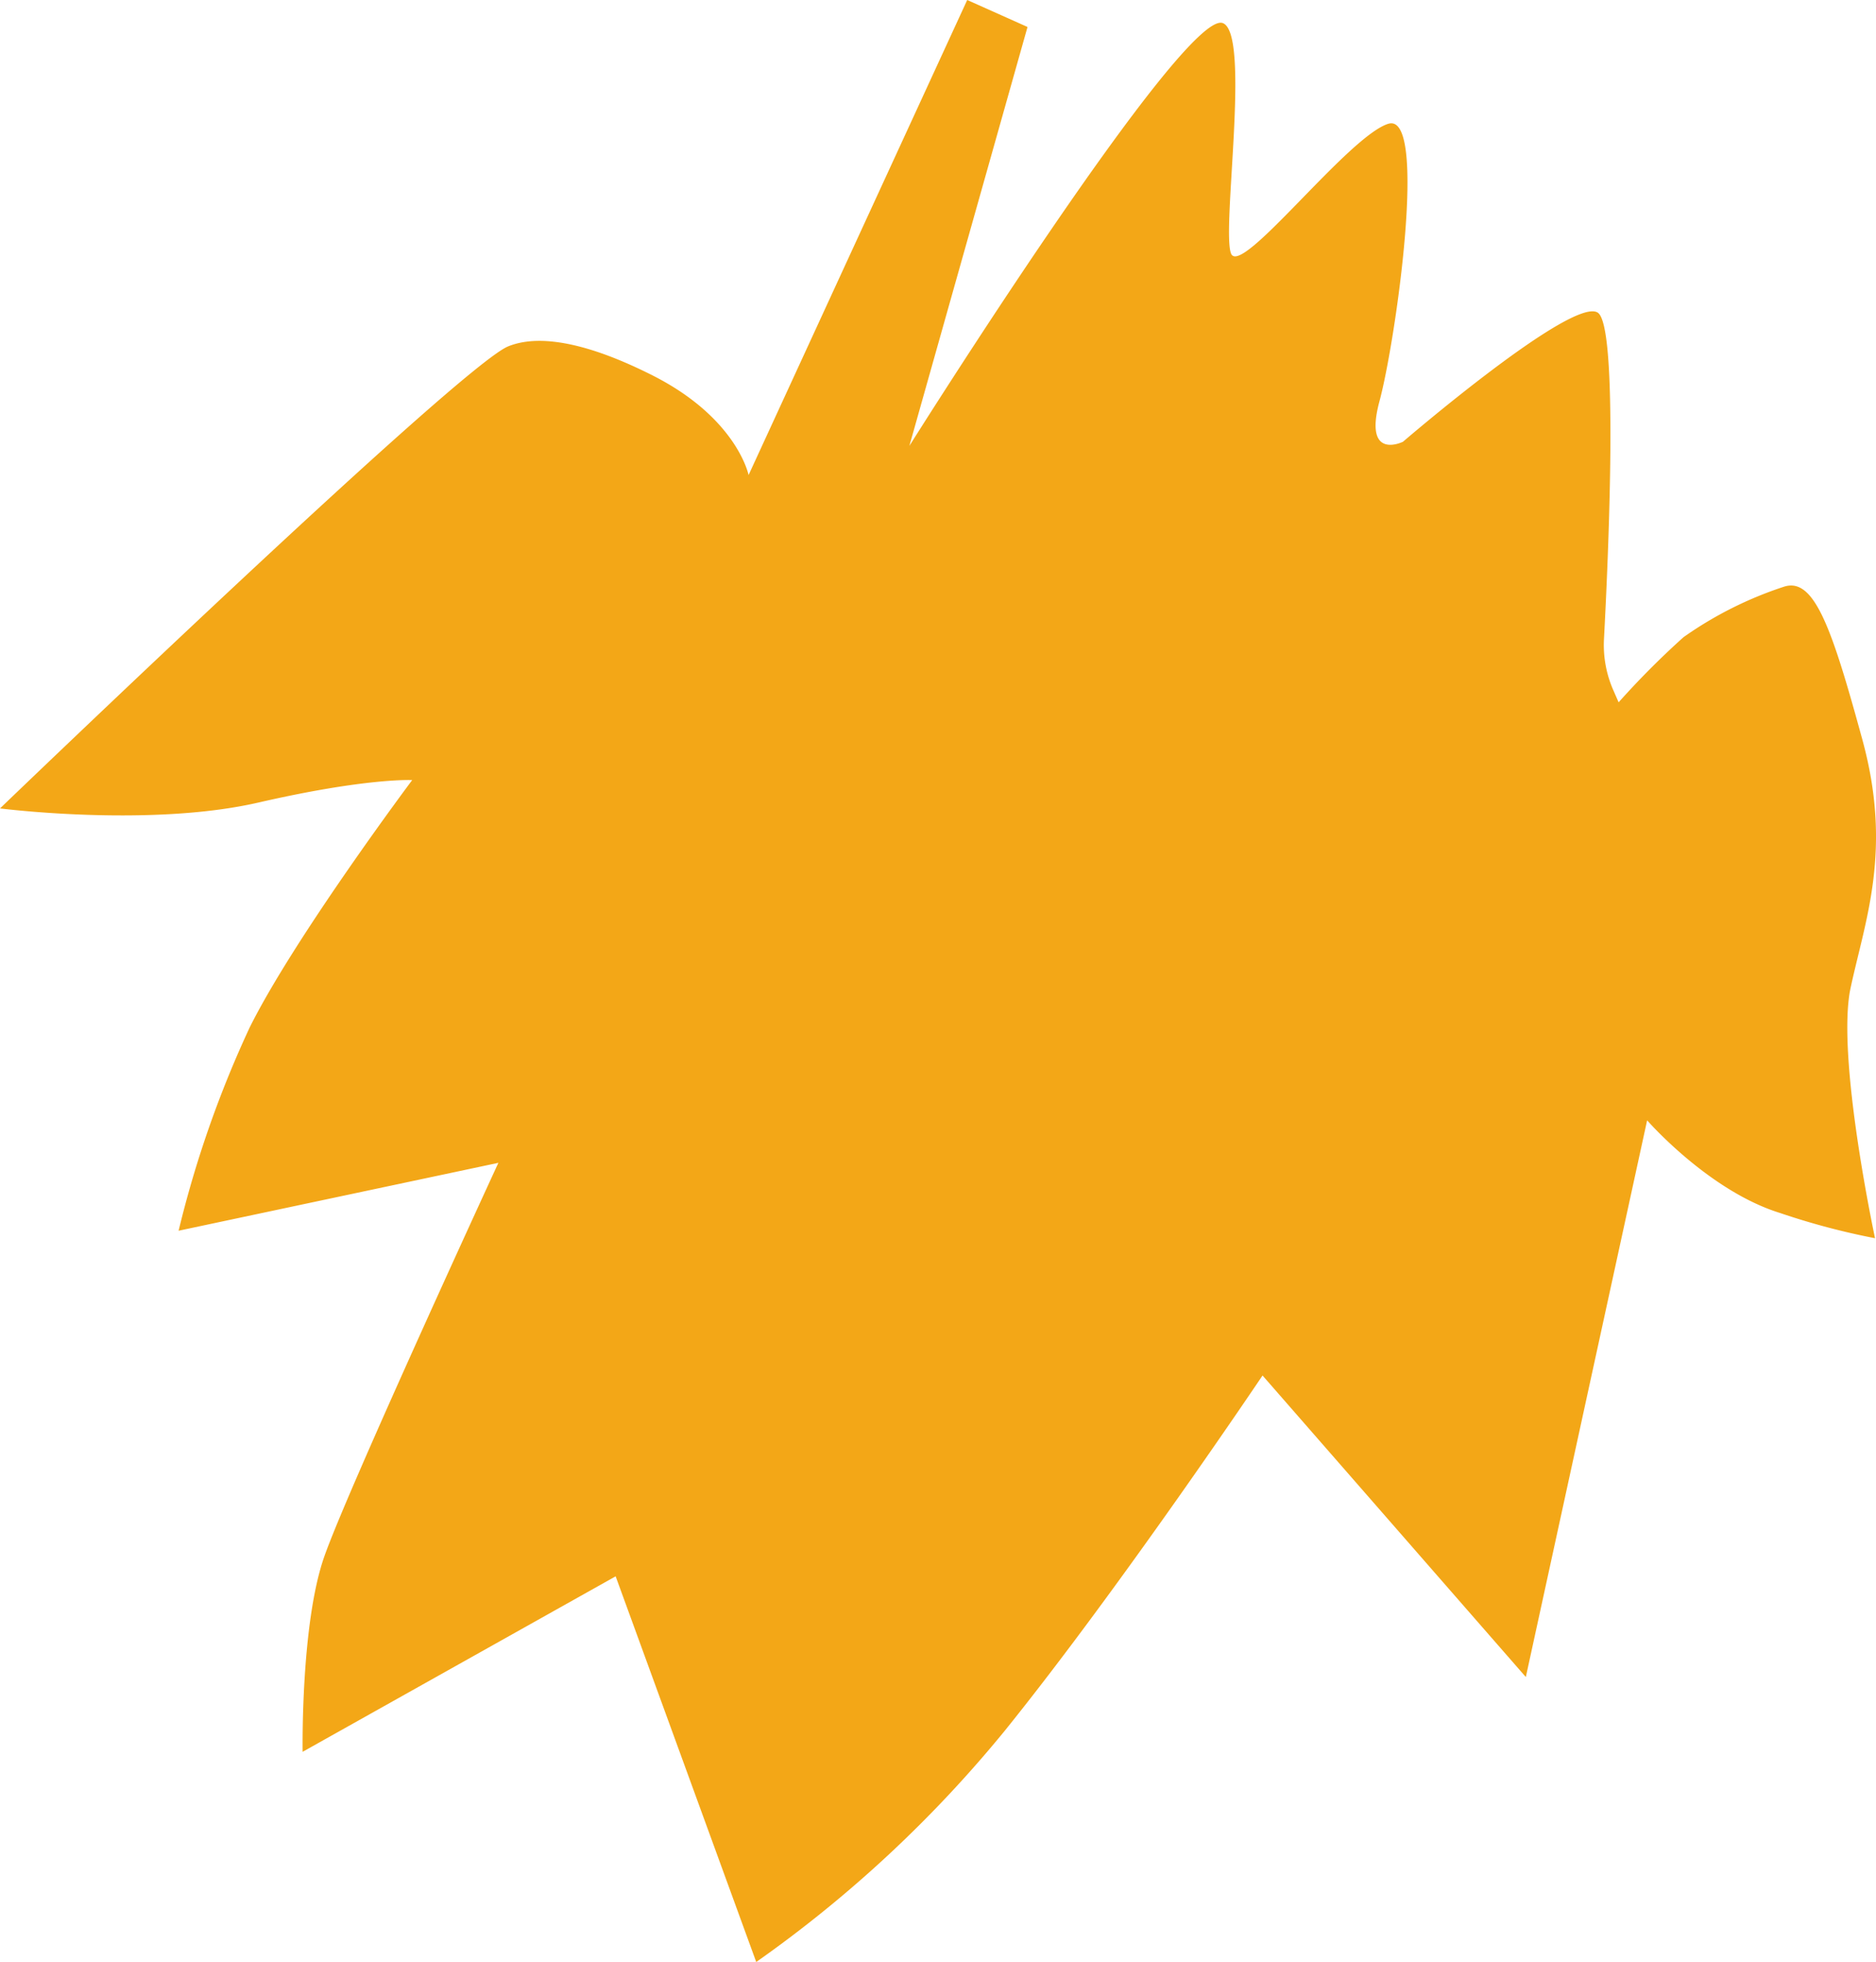 <?xml version="1.0" encoding="UTF-8"?> <svg xmlns="http://www.w3.org/2000/svg" viewBox="0 0 119.091 124.518"> <defs> <style> .cls-1 { fill: #f3a717; } </style> </defs> <title>1Ресурс 78</title> <g id="Слой_2" data-name="Слой 2"> <g id="всякое"> <path class="cls-1" d="M57.728,28.3l7.5-26.588L61.4,0,47.521,30.15s-.725-3.615-6.112-6.332-7.957-2.319-9.152-1.834C29.2,23.226,0,51.308,0,51.308s9.506,1.212,16.4-.372,9.766-1.426,9.766-1.426-7.465,9.971-10.316,15.7a68.594,68.594,0,0,0-4.512,12.9l20.3-4.309s-9.552,20.7-11.056,25-1.37,12.381-1.37,12.381l19.87-11.138,8.925,24.478a79.179,79.179,0,0,0,15.8-14.706c7.3-9.057,16.341-22.518,16.341-22.518l16.714,19.137,7.7-35.331s3.907,4.481,8.443,5.882a45.716,45.716,0,0,0,6.025,1.6s-2.481-11.554-1.552-15.886,2.669-8.734.747-15.759-3.041-10.323-4.966-9.708a23.973,23.973,0,0,0-6.389,3.208,53.136,53.136,0,0,0-4.118,4.133l-.342-.782a7.109,7.109,0,0,1-.587-3.236c.269-5.05.94-19.831-.392-20.712-1.609-1.062-12.367,8.192-12.367,8.192s-2.521,1.245-1.494-2.566,3.114-18.415.555-17.612-9.373,9.8-9.979,8.228,1.268-13.951-.521-14.62C75.159.54,57.728,28.3,57.728,28.3Z"></path> </g> </g> </svg> 
